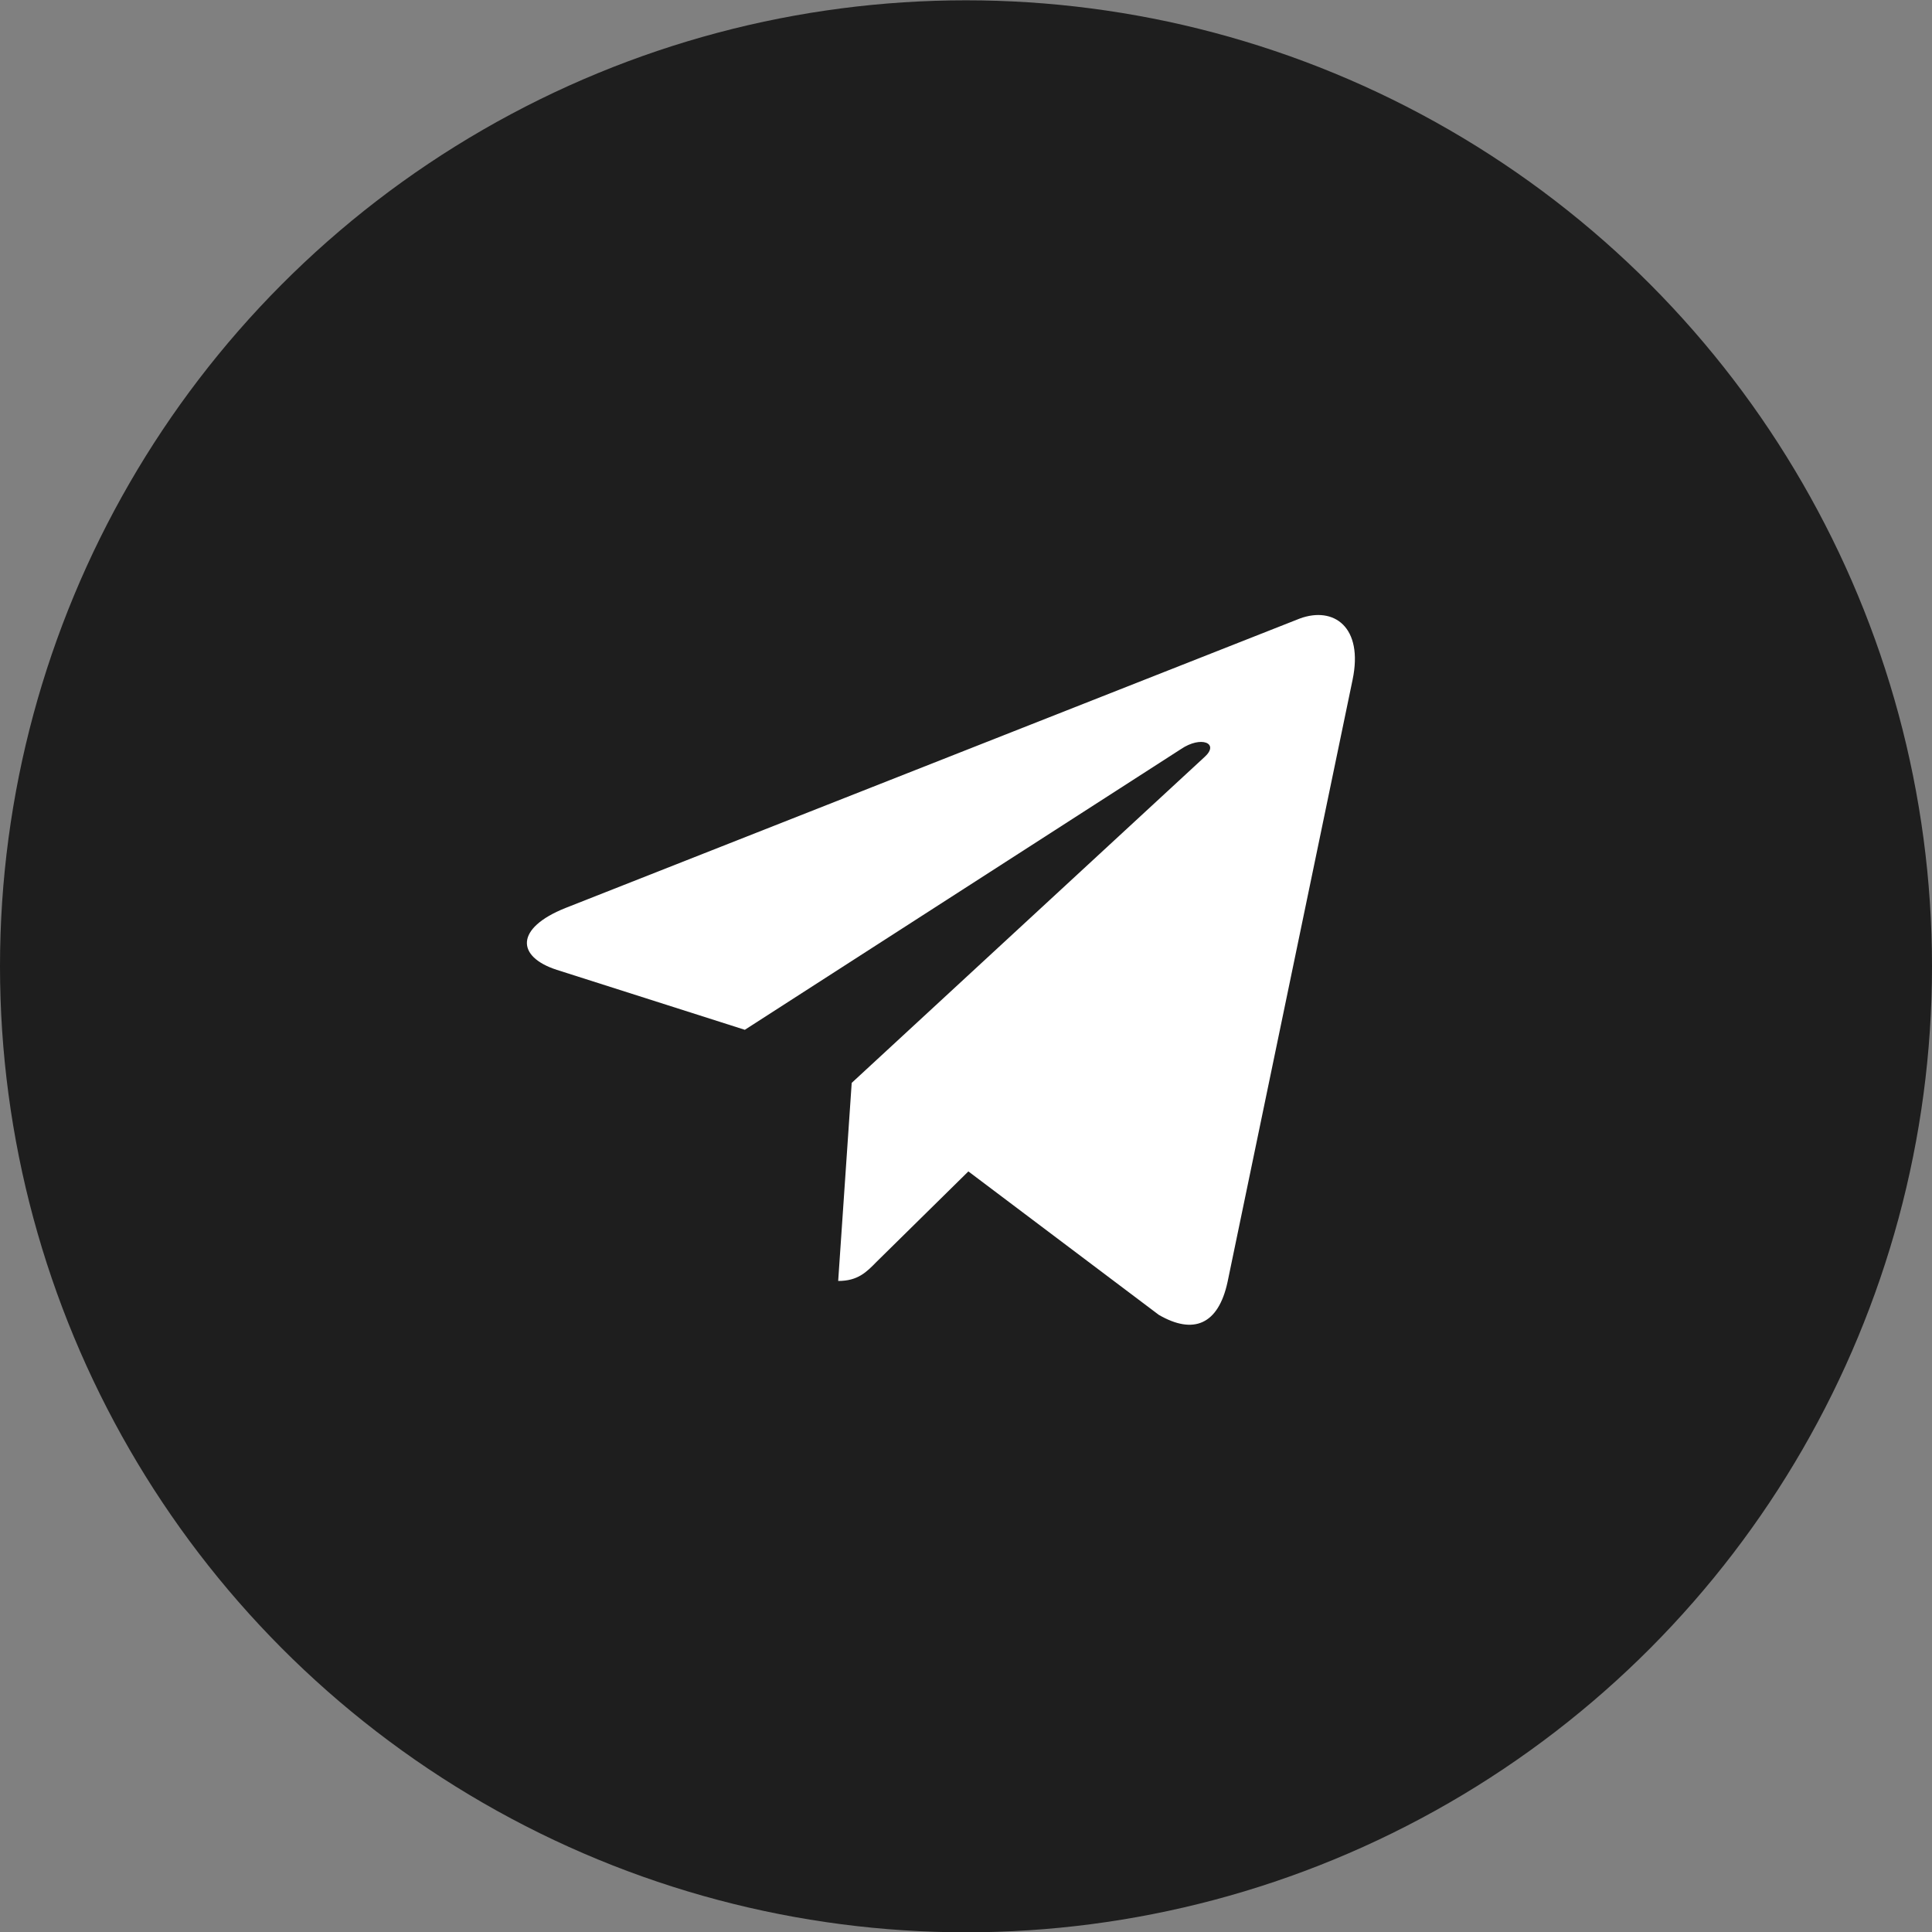 <svg width="44" height="44" viewBox="0 0 44 44" fill="none" xmlns="http://www.w3.org/2000/svg">
<rect x="0" y="0" width="44" height="44" fill="#808080" stroke="none"/>
<g clip-path="url(#clip0_3248_1244)">
<circle cx="22" cy="22.007" r="22" fill="#1E1E1E"/>
<path d="M30.804 15.482L27.957 29.195C27.747 30.167 27.181 30.403 26.391 29.945L22.054 26.678L19.963 28.737C19.732 28.973 19.537 29.173 19.089 29.173L19.397 24.662L27.433 17.24C27.782 16.926 27.356 16.747 26.894 17.061L16.963 23.453L12.682 22.088C11.752 21.788 11.731 21.137 12.878 20.679L29.601 14.087C30.377 13.801 31.055 14.28 30.804 15.482Z" fill="white"/>
</g>
<defs>
<clipPath id="clip0_3248_1244">
<rect width="44" height="44" fill="white" transform="translate(0 0.007)"/>
</clipPath>
</defs>
</svg>
